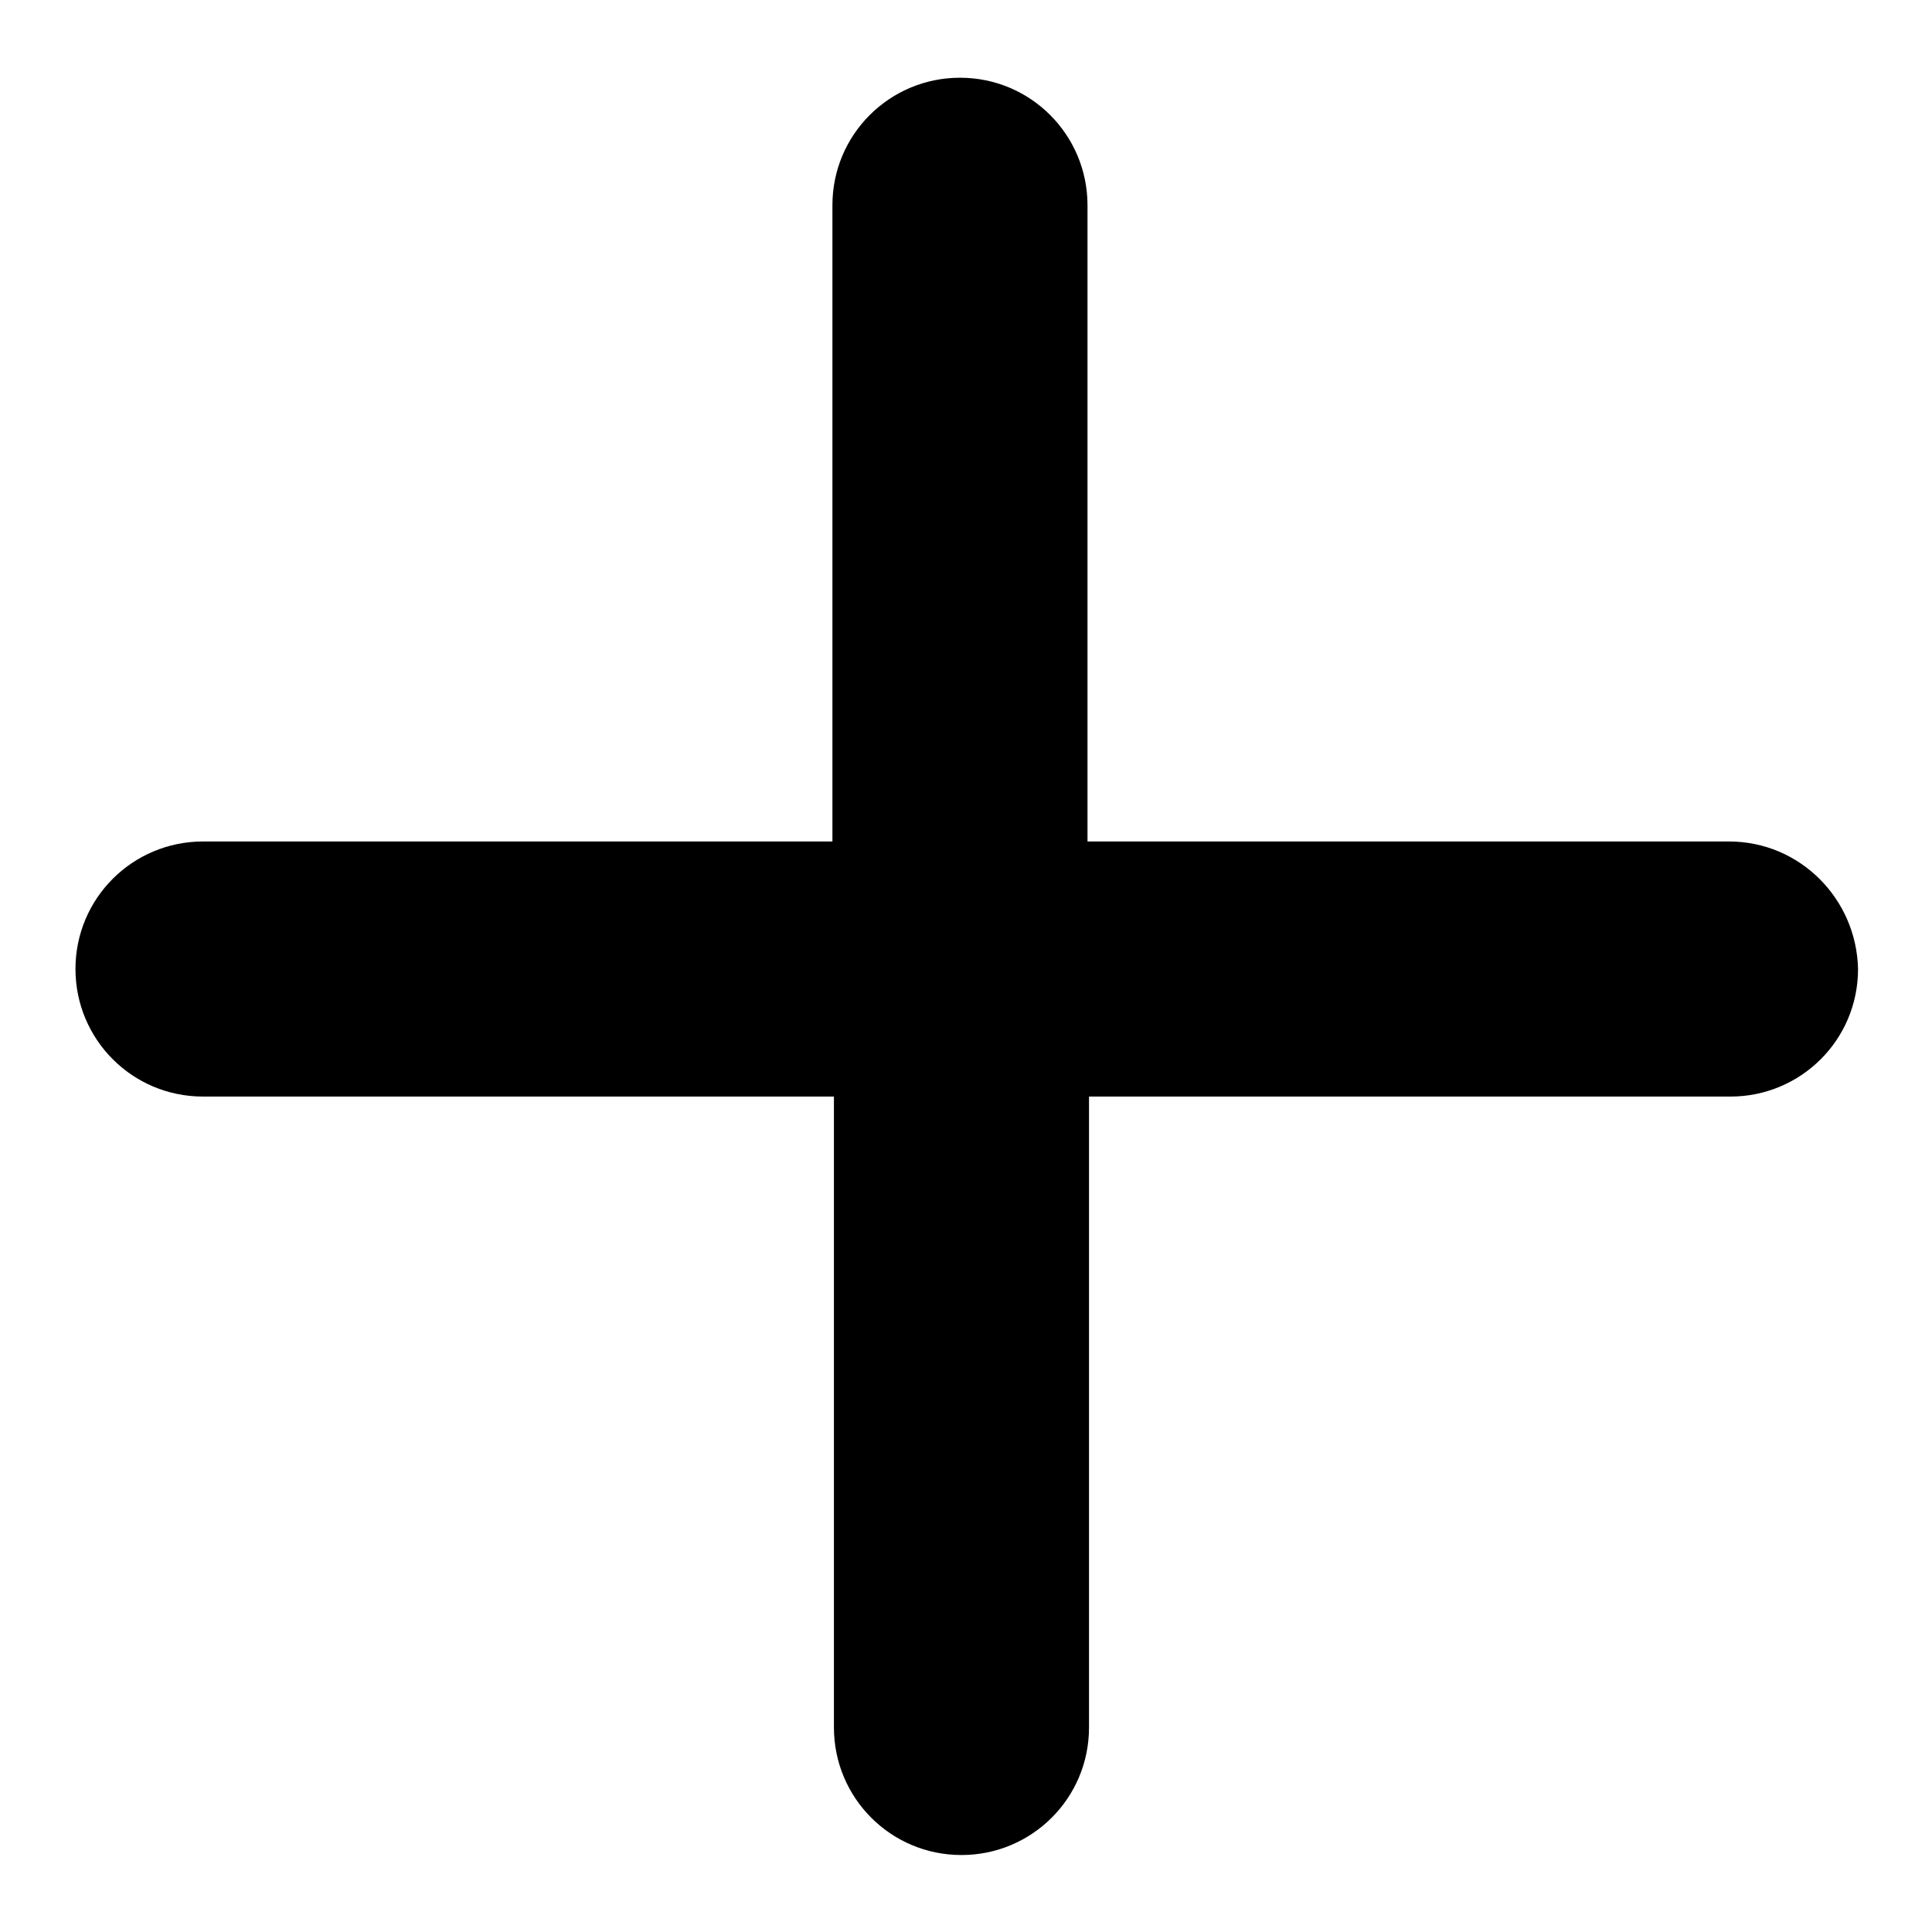 <?xml version="1.0" encoding="utf-8"?>
<!-- Svg Vector Icons : http://www.onlinewebfonts.com/icon -->
<!DOCTYPE svg PUBLIC "-//W3C//DTD SVG 1.1//EN" "http://www.w3.org/Graphics/SVG/1.1/DTD/svg11.dtd">
<svg version="1.1" xmlns="http://www.w3.org/2000/svg" xmlns:xlink="http://www.w3.org/1999/xlink" x="0px" y="0px" viewBox="0 0 256 256" enable-background="new 0 0 256 256" xml:space="preserve">
<g><g><path fill="#000000" d="M229.1,111.5h-85V27.2c0-9.3-7.5-16.9-16.9-16.9c-9.3,0-16.9,7.5-16.9,16.9v84.3H26.9c-9.3,0-16.9,7.5-16.9,16.9c0,9.3,7.5,16.9,16.9,16.9h83.6v83.6c0,9.3,7.5,16.9,16.9,16.9c9.3,0,16.9-7.5,16.9-16.9v-83.6h85c9.3,0,16.9-7.5,16.9-16.9C246,119.1,238.5,111.5,229.1,111.5z"/></g></g>
</svg>